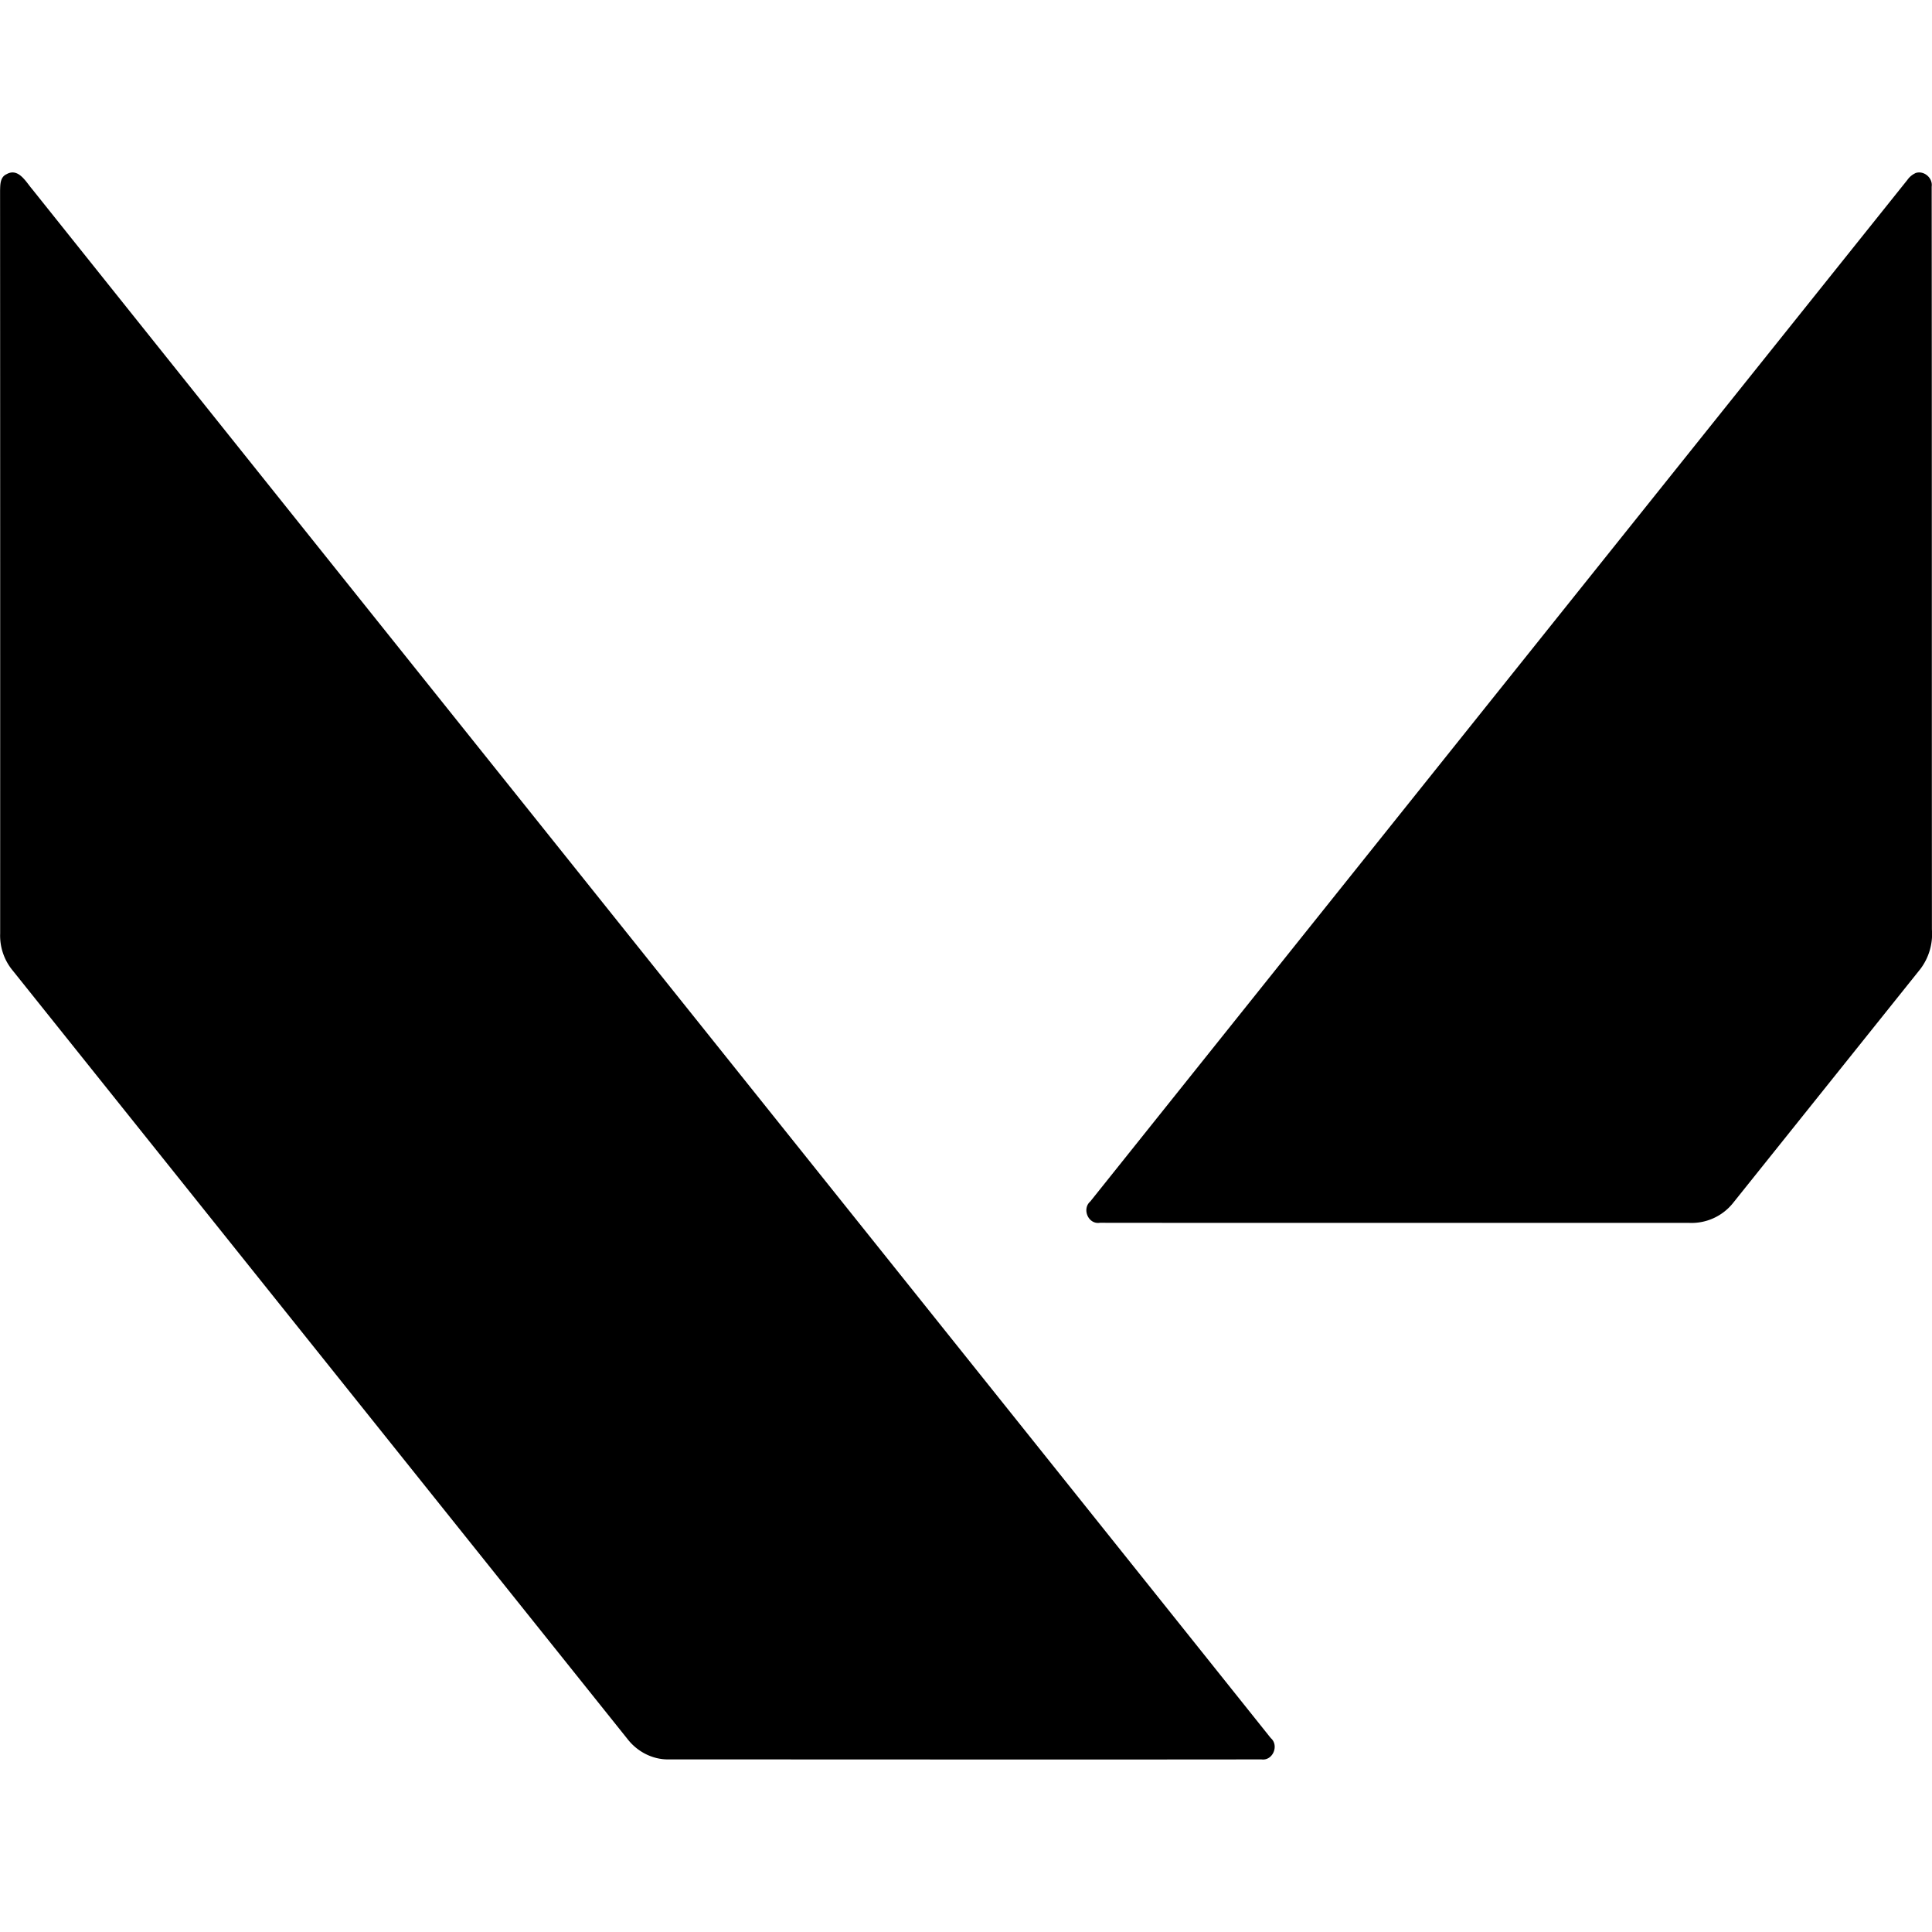 <svg xmlns="http://www.w3.org/2000/svg" width="24" height="24" viewBox="0 0 24 24"><path fill="currentColor" d="M23.792 2.152a.25.25 0 0 0-.098.083q-5.077 6.345-10.15 12.69c-.107.093-.025.288.119.265c2.439.003 4.877 0 7.316.001a.66.66 0 0 0 .552-.25l2.324-2.903a.72.72 0 0 0 .144-.49c-.002-3.077 0-6.153-.003-9.23c.016-.11-.1-.206-.204-.167zM.077 2.166c-.077.038-.074.132-.076.205q.002 4.612.001 9.225a.68.68 0 0 0 .158.463l7.64 9.55c.12.152.308.25.505.247c2.455 0 4.91.003 7.365 0c.142.02.222-.174.116-.265C10.661 15.176 5.526 8.766.4 2.35c-.08-.094-.174-.272-.322-.184z"/></svg>